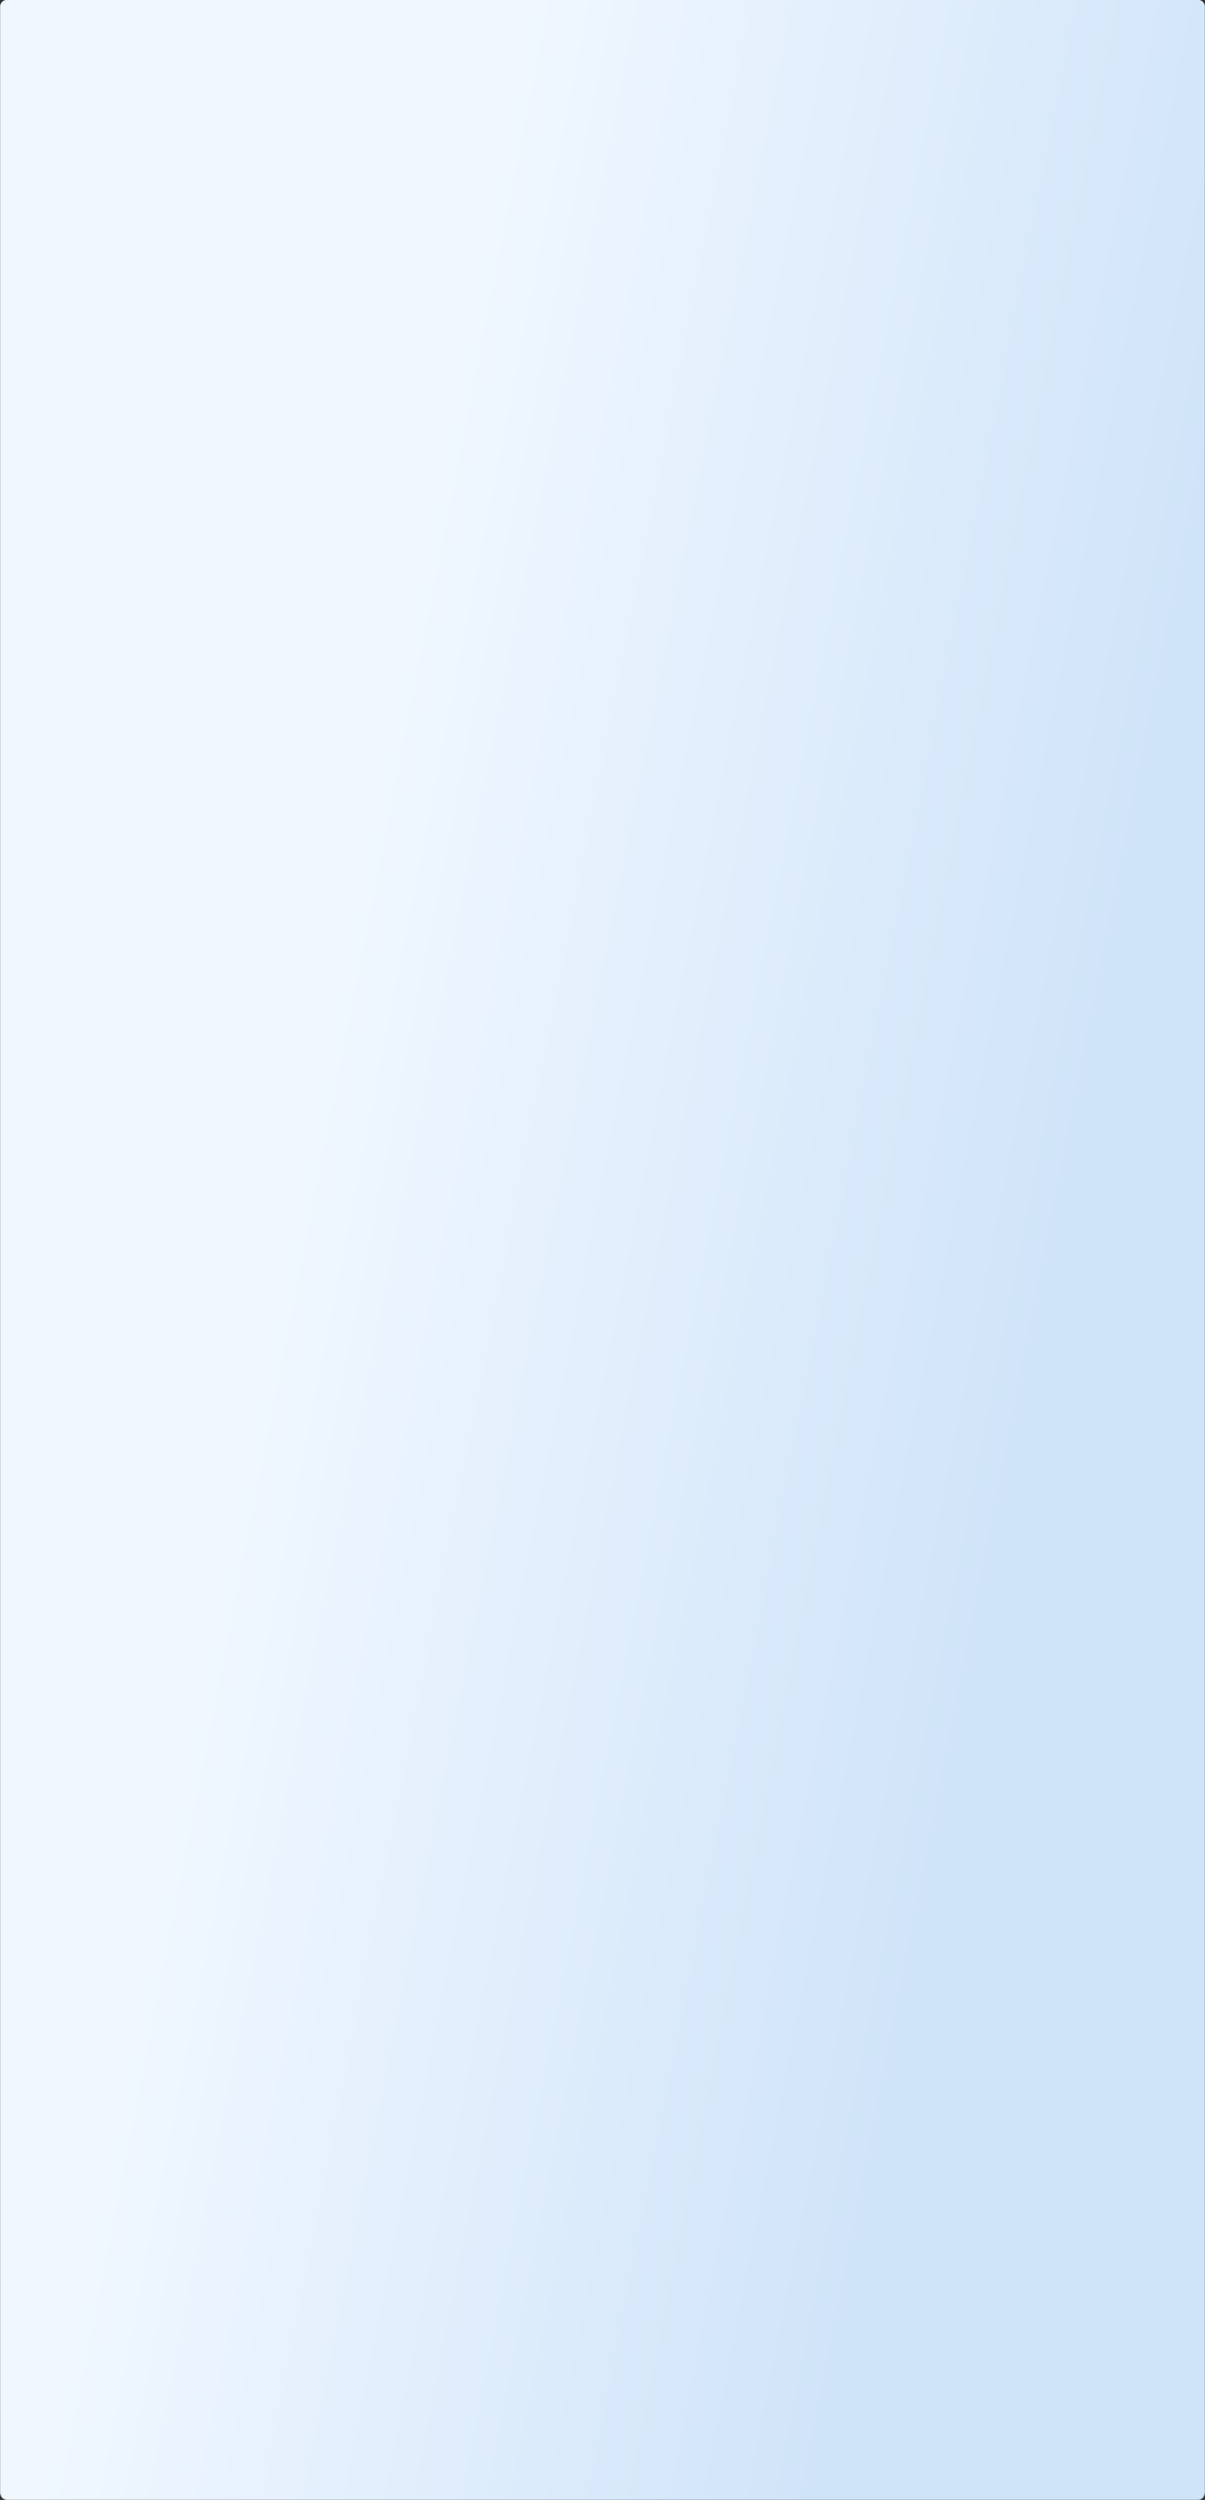 <?xml version="1.0" encoding="UTF-8"?> <svg xmlns="http://www.w3.org/2000/svg" width="995" height="2064" viewBox="0 0 995 2064" fill="none"><rect x="0" y="0" width="995" height="2064" fill="#333333" stroke="none"/><g clip-path="url(#clip0_684_24)"><mask id="mask0_684_24" style="mask-type:luminance" maskUnits="userSpaceOnUse" x="0" y="-154" width="995" height="2218"><path d="M989.679 -153.42H5.321C2.382 -153.42 0 -150.596 0 -147.112V2057.69C0 2061.18 2.382 2064 5.321 2064H989.679C992.618 2064 995 2061.18 995 2057.69V-147.112C995 -150.596 992.618 -153.42 989.679 -153.42Z" fill="white"></path></mask><g mask="url(#mask0_684_24)"><path d="M989.679 0H5.321C2.382 0 0 2.629 0 5.872V2058.13C0 2061.37 2.382 2064 5.321 2064H989.679C992.618 2064 995 2061.37 995 2058.13V5.872C995 2.629 992.618 0 989.679 0Z" fill="url(#paint0_linear_684_24)"></path></g></g><defs><linearGradient id="paint0_linear_684_24" x1="720.412" y1="1803.66" x2="106.481" y2="1683.28" gradientUnits="userSpaceOnUse"><stop stop-color="#D0E4F9"></stop><stop offset="1" stop-color="#F0F7FF"></stop></linearGradient><clipPath id="clip0_684_24"><rect width="995" height="2064" fill="white"></rect></clipPath></defs></svg> 